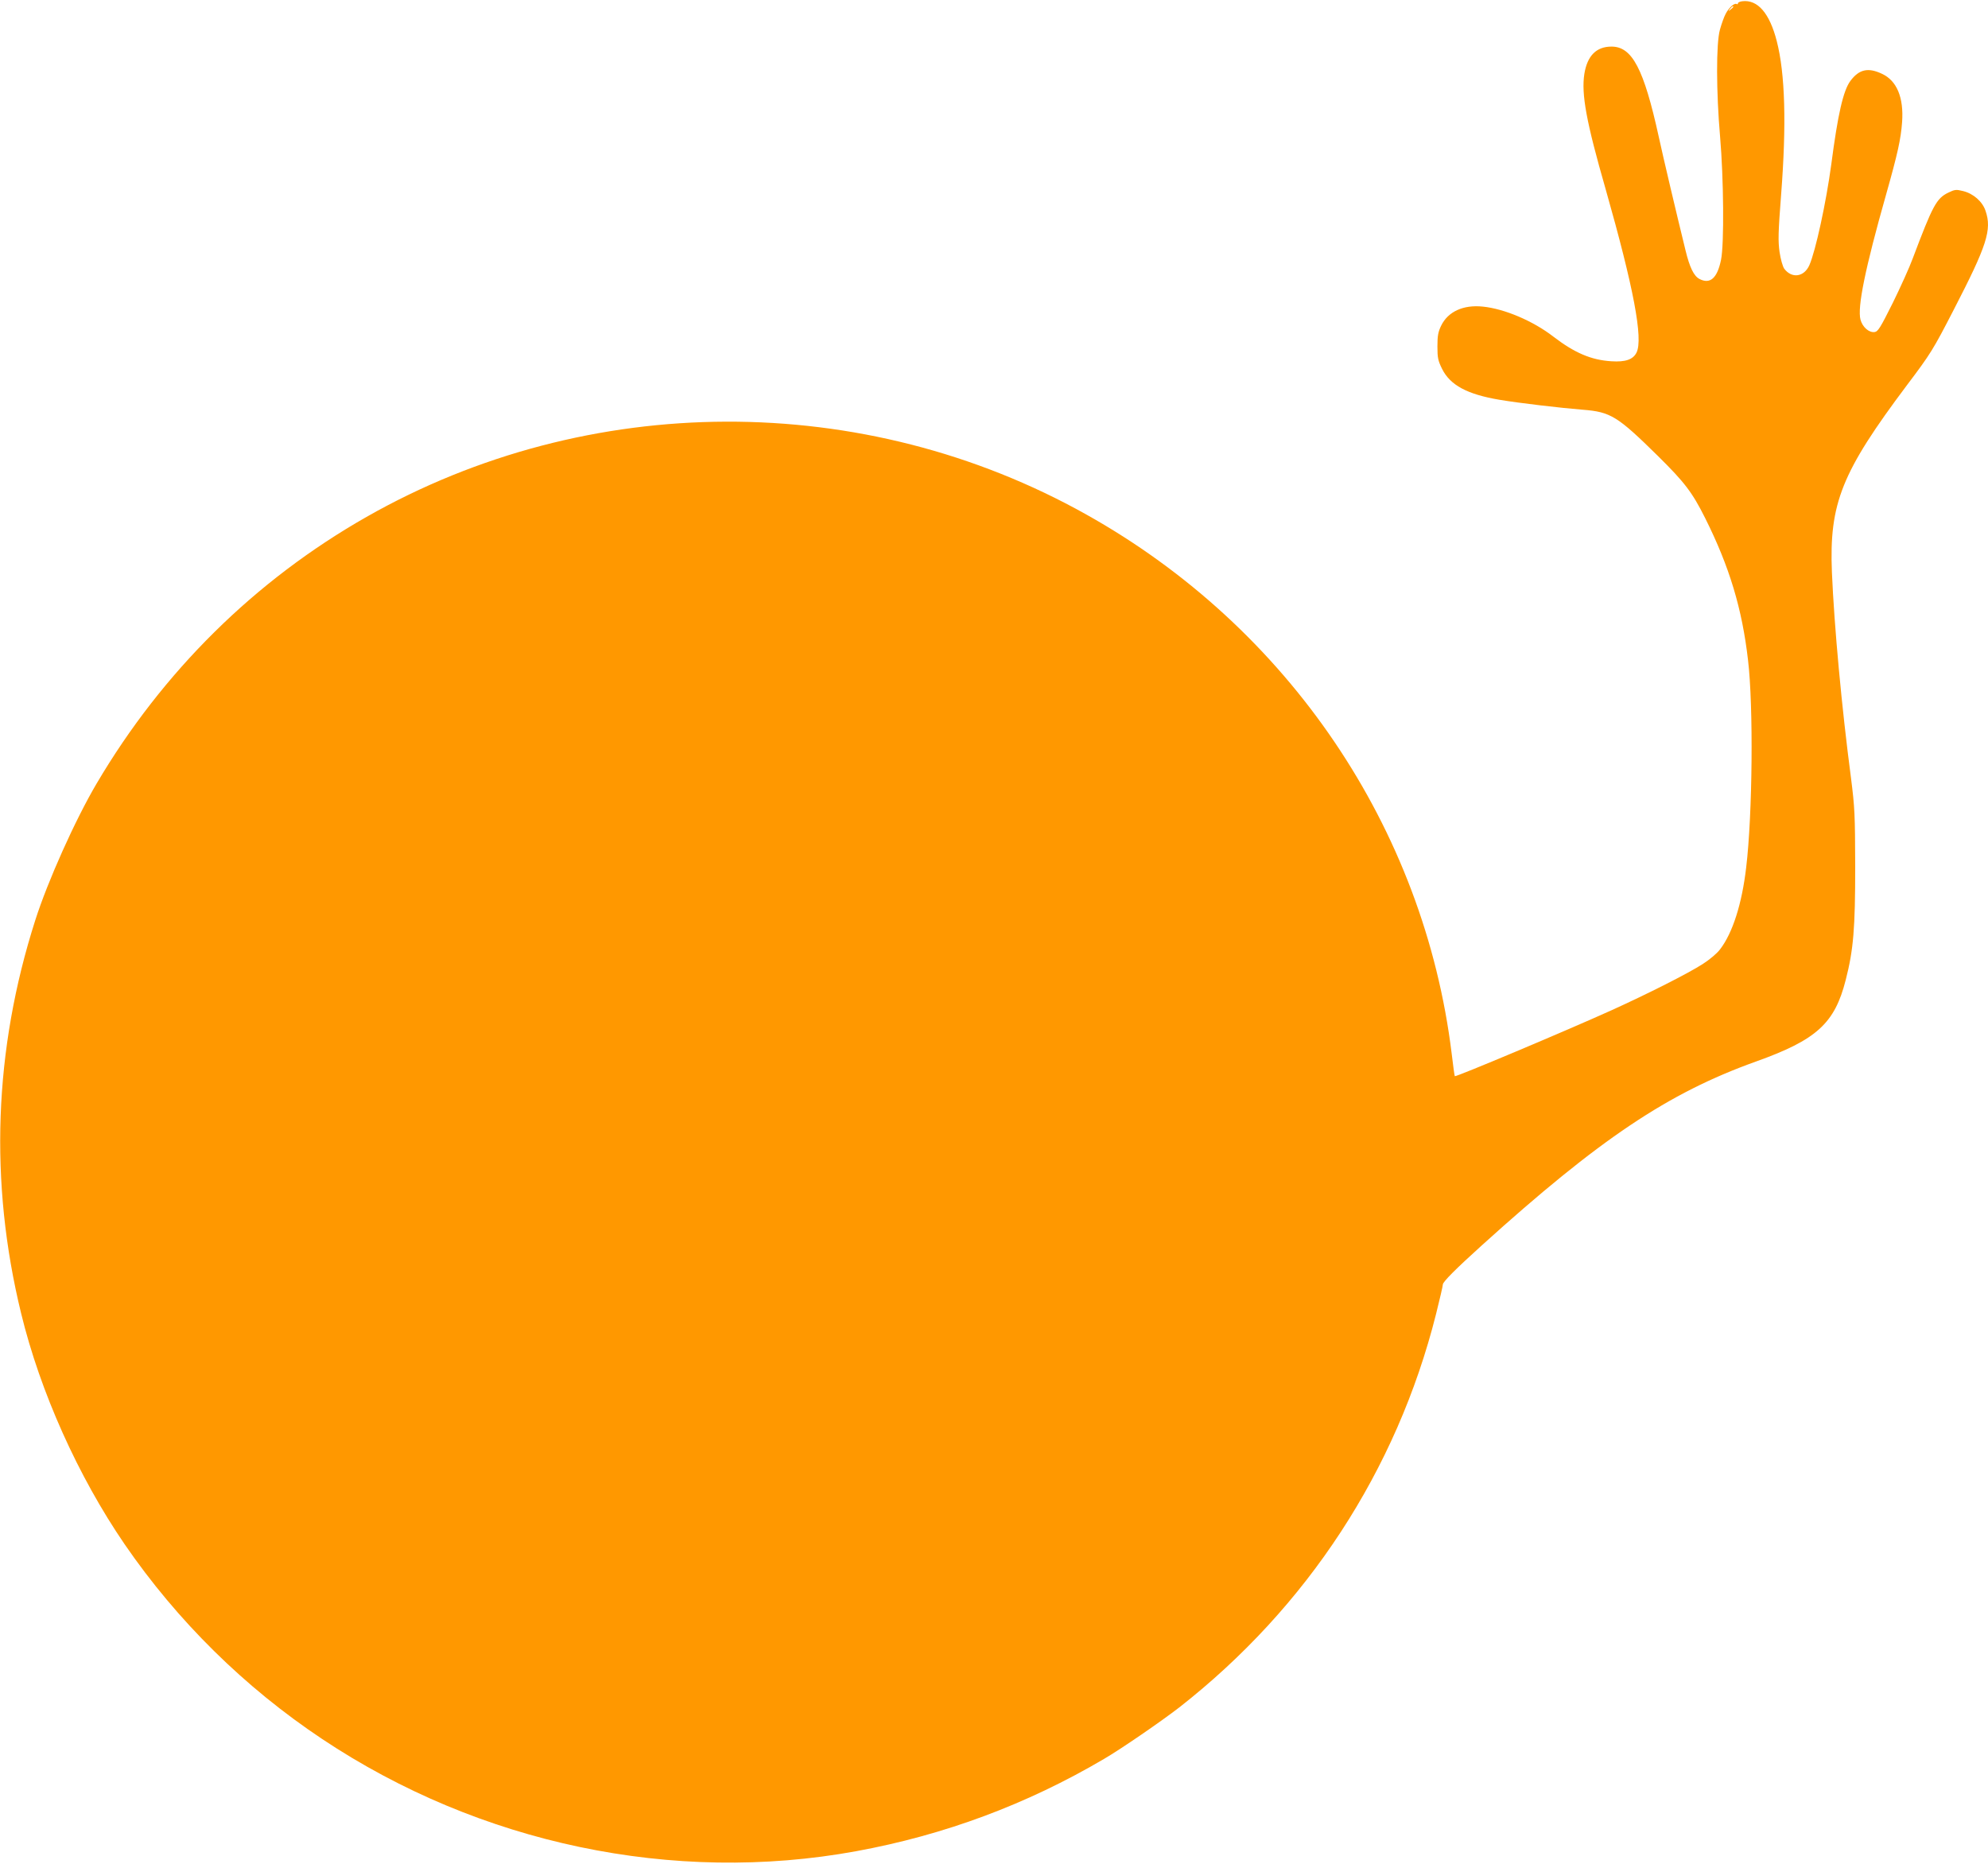 <?xml version="1.0" standalone="no"?>
<!DOCTYPE svg PUBLIC "-//W3C//DTD SVG 20010904//EN"
 "http://www.w3.org/TR/2001/REC-SVG-20010904/DTD/svg10.dtd">
<svg version="1.0" xmlns="http://www.w3.org/2000/svg"
 width="1280pt" height="1200pt" viewBox="0 0 1280 1200"
 preserveAspectRatio="xMidYMid meet">
<g transform="translate(0,1200) scale(0.1,-0.1)"
fill="#ff9800" stroke="none">
<path d="M11218 11992 c-16 -2 -28 -8 -28 -13 0 -6 -4 -8 -8 -5 -15 9 -51 -24
-71 -63 -11 -20 -27 -66 -37 -102 -25 -88 -24 -401 1 -689 23 -267 27 -692 6
-793 -24 -118 -70 -159 -139 -123 -36 19 -63 74 -90 186 -56 228 -144 600
-172 730 -96 437 -171 580 -304 580 -98 0 -156 -59 -175 -176 -20 -130 12
-307 138 -745 179 -630 242 -961 198 -1049 -22 -45 -72 -62 -162 -56 -130 8
-237 54 -374 159 -129 100 -314 179 -454 193 -125 13 -224 -32 -268 -123 -19
-39 -24 -64 -24 -133 0 -75 4 -92 30 -145 52 -105 162 -164 370 -199 124 -21
396 -53 536 -64 180 -14 224 -42 485 -299 171 -169 220 -233 303 -399 156
-312 238 -583 276 -915 35 -294 29 -993 -12 -1334 -27 -233 -87 -422 -168
-527 -19 -26 -68 -67 -112 -95 -93 -60 -352 -191 -588 -298 -299 -135 -1003
-431 -1008 -424 -2 2 -11 67 -20 144 -178 1454 -1051 2744 -2352 3472 -1433
803 -3208 797 -4635 -15 -719 -409 -1313 -996 -1738 -1717 -138 -234 -315
-629 -395 -880 -267 -835 -297 -1687 -91 -2531 123 -506 367 -1049 666 -1486
340 -495 773 -922 1273 -1255 1013 -675 2261 -937 3437 -722 568 104 1098 301
1596 594 113 66 370 243 485 332 824 645 1400 1526 1653 2532 24 96 44 182 44
191 0 17 84 101 250 251 760 687 1201 982 1765 1184 392 140 508 246 579 526
50 195 61 332 61 729 -1 338 -3 380 -27 570 -60 455 -108 976 -123 1325 -18
444 62 644 483 1205 154 204 169 229 301 485 215 416 247 516 205 638 -20 60
-79 111 -145 127 -44 11 -53 10 -94 -10 -77 -37 -101 -83 -230 -425 -20 -55
-78 -183 -128 -285 -81 -162 -95 -185 -118 -188 -36 -4 -77 32 -90 80 -21 79
30 330 165 806 74 262 95 356 103 467 11 157 -34 266 -130 310 -89 42 -147 29
-203 -46 -46 -62 -81 -215 -123 -537 -33 -245 -101 -558 -141 -649 -34 -77
-113 -88 -162 -23 -10 15 -23 60 -30 107 -10 71 -9 125 10 370 35 453 26 778
-28 988 -46 180 -123 269 -222 257z m-58 -36 c0 -2 -8 -10 -17 -17 -16 -13
-17 -12 -4 4 13 16 21 21 21 13z"/>
</g>
</svg>

